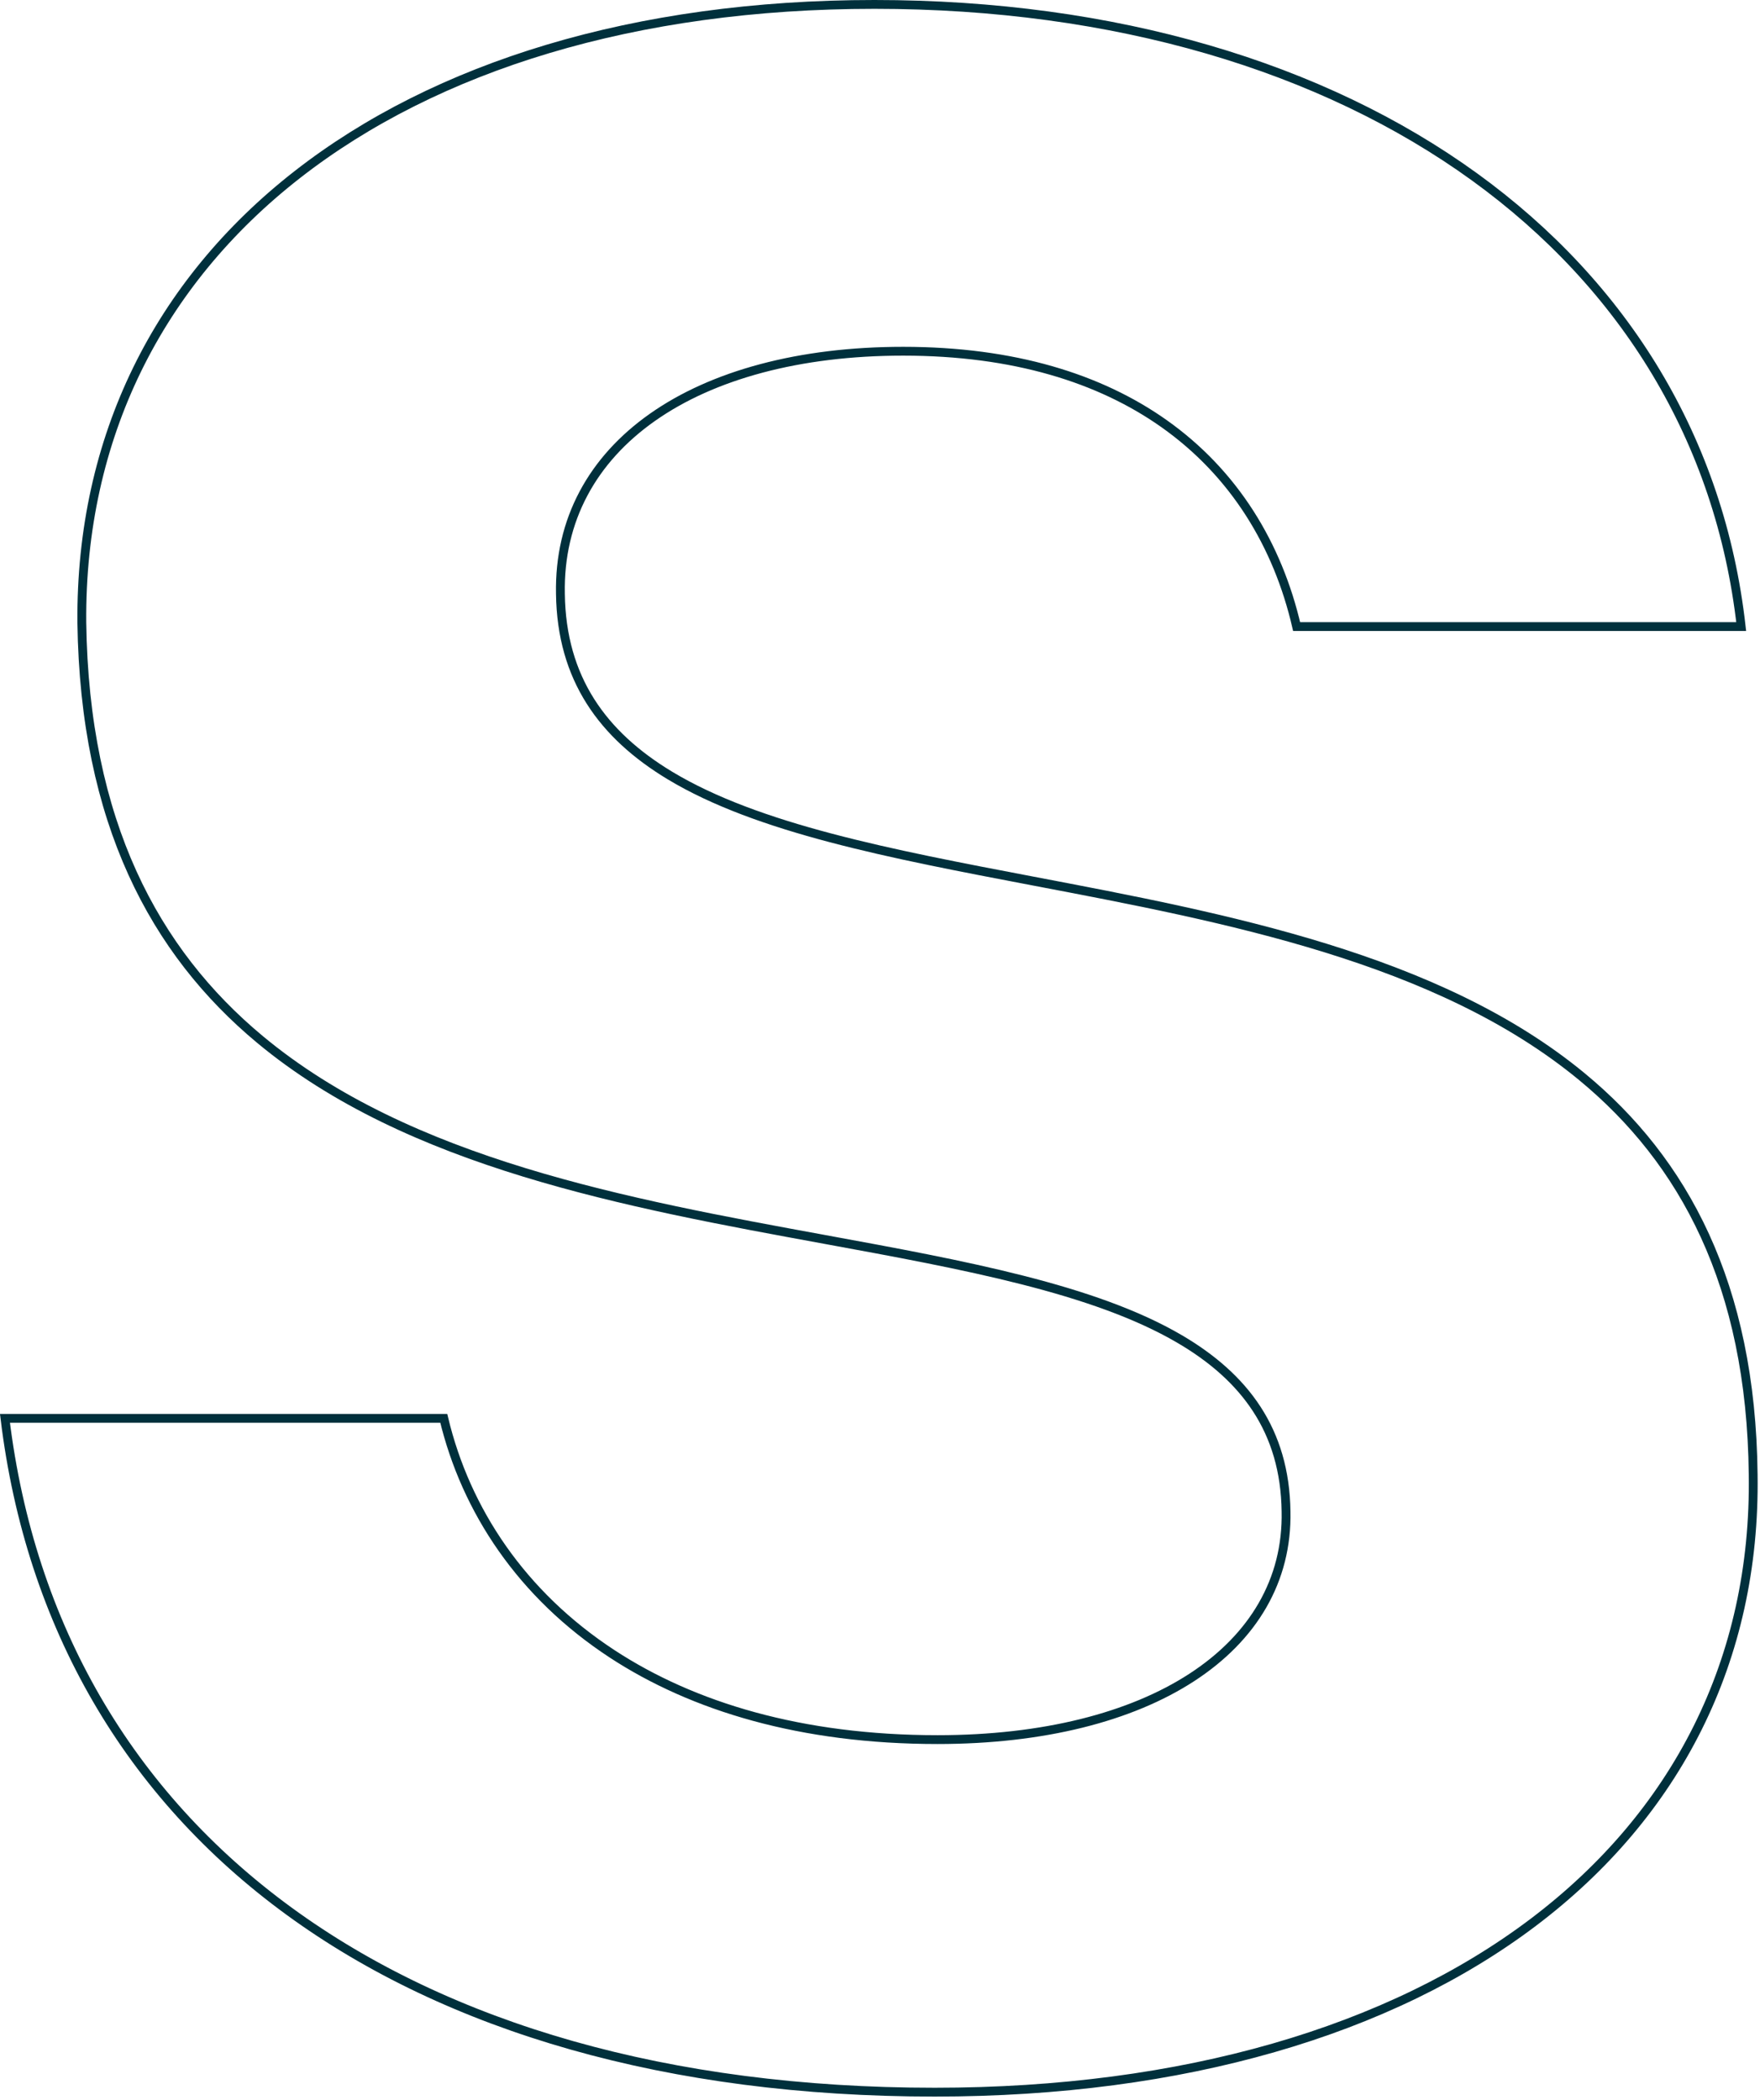<?xml version="1.0" encoding="UTF-8"?> <svg xmlns="http://www.w3.org/2000/svg" xmlns:xlink="http://www.w3.org/1999/xlink" width="399px" height="476px" viewBox="0 0 399 476" version="1.1"><title>Path Copy</title><g id="Site-BSIMPLE" stroke="none" stroke-width="1" fill="none" fill-rule="evenodd"><path d="M198.25,1 C252.754,1 299.786,15.13 334.275,40.089 C368.201,64.641 389.971,99.675 394.735,142 L394.735,142 L293.949,142 C289.677,123.543 279.852,107.275 263.842,95.973 C249.378,85.763 229.847,79.6 204.75,79.6 C181.229,79.6 161.565,84.975 147.925,94.57 C134.371,104.103 126.721,117.791 127.05,134.563 C127.294,153.806 136.664,166.58 151.854,175.743 C171.775,187.76 201.819,193.51 234.183,199.671 C277.964,208.005 326.026,217.105 358.628,244.011 C381.719,263.067 396.991,291.087 397.45,334.115 C398.094,376.277 379.942,411.208 347.648,435.625 C315.123,460.218 268.293,474.15 211.9,474.15 C151.591,474.15 101.714,459.554 65.492,433.109 C29.372,406.739 6.858,368.587 1.126,321.45 L1.126,321.45 L100.607,321.45 C105.605,342.352 118.312,361.417 138.739,374.796 C157.091,386.816 181.69,394.25 212.55,394.25 C236.533,394.25 256.393,389.125 270.176,380.167 C284.117,371.105 291.882,358.133 291.55,342.537 C291.311,324.225 282.208,312.106 267.379,303.434 C248.011,292.108 218.759,286.72 186.989,280.899 C142.355,272.722 92.709,263.676 58.915,235.558 C35.062,215.712 19.17,186.331 18.55,141.042 C18.227,99.093 35.986,64.086 67.386,39.575 C98.842,15.022 143.95,1 198.25,1 Z" id="Path-Copy" stroke="#00303C" stroke-width="2" fill-rule="nonzero"></path></g></svg> 